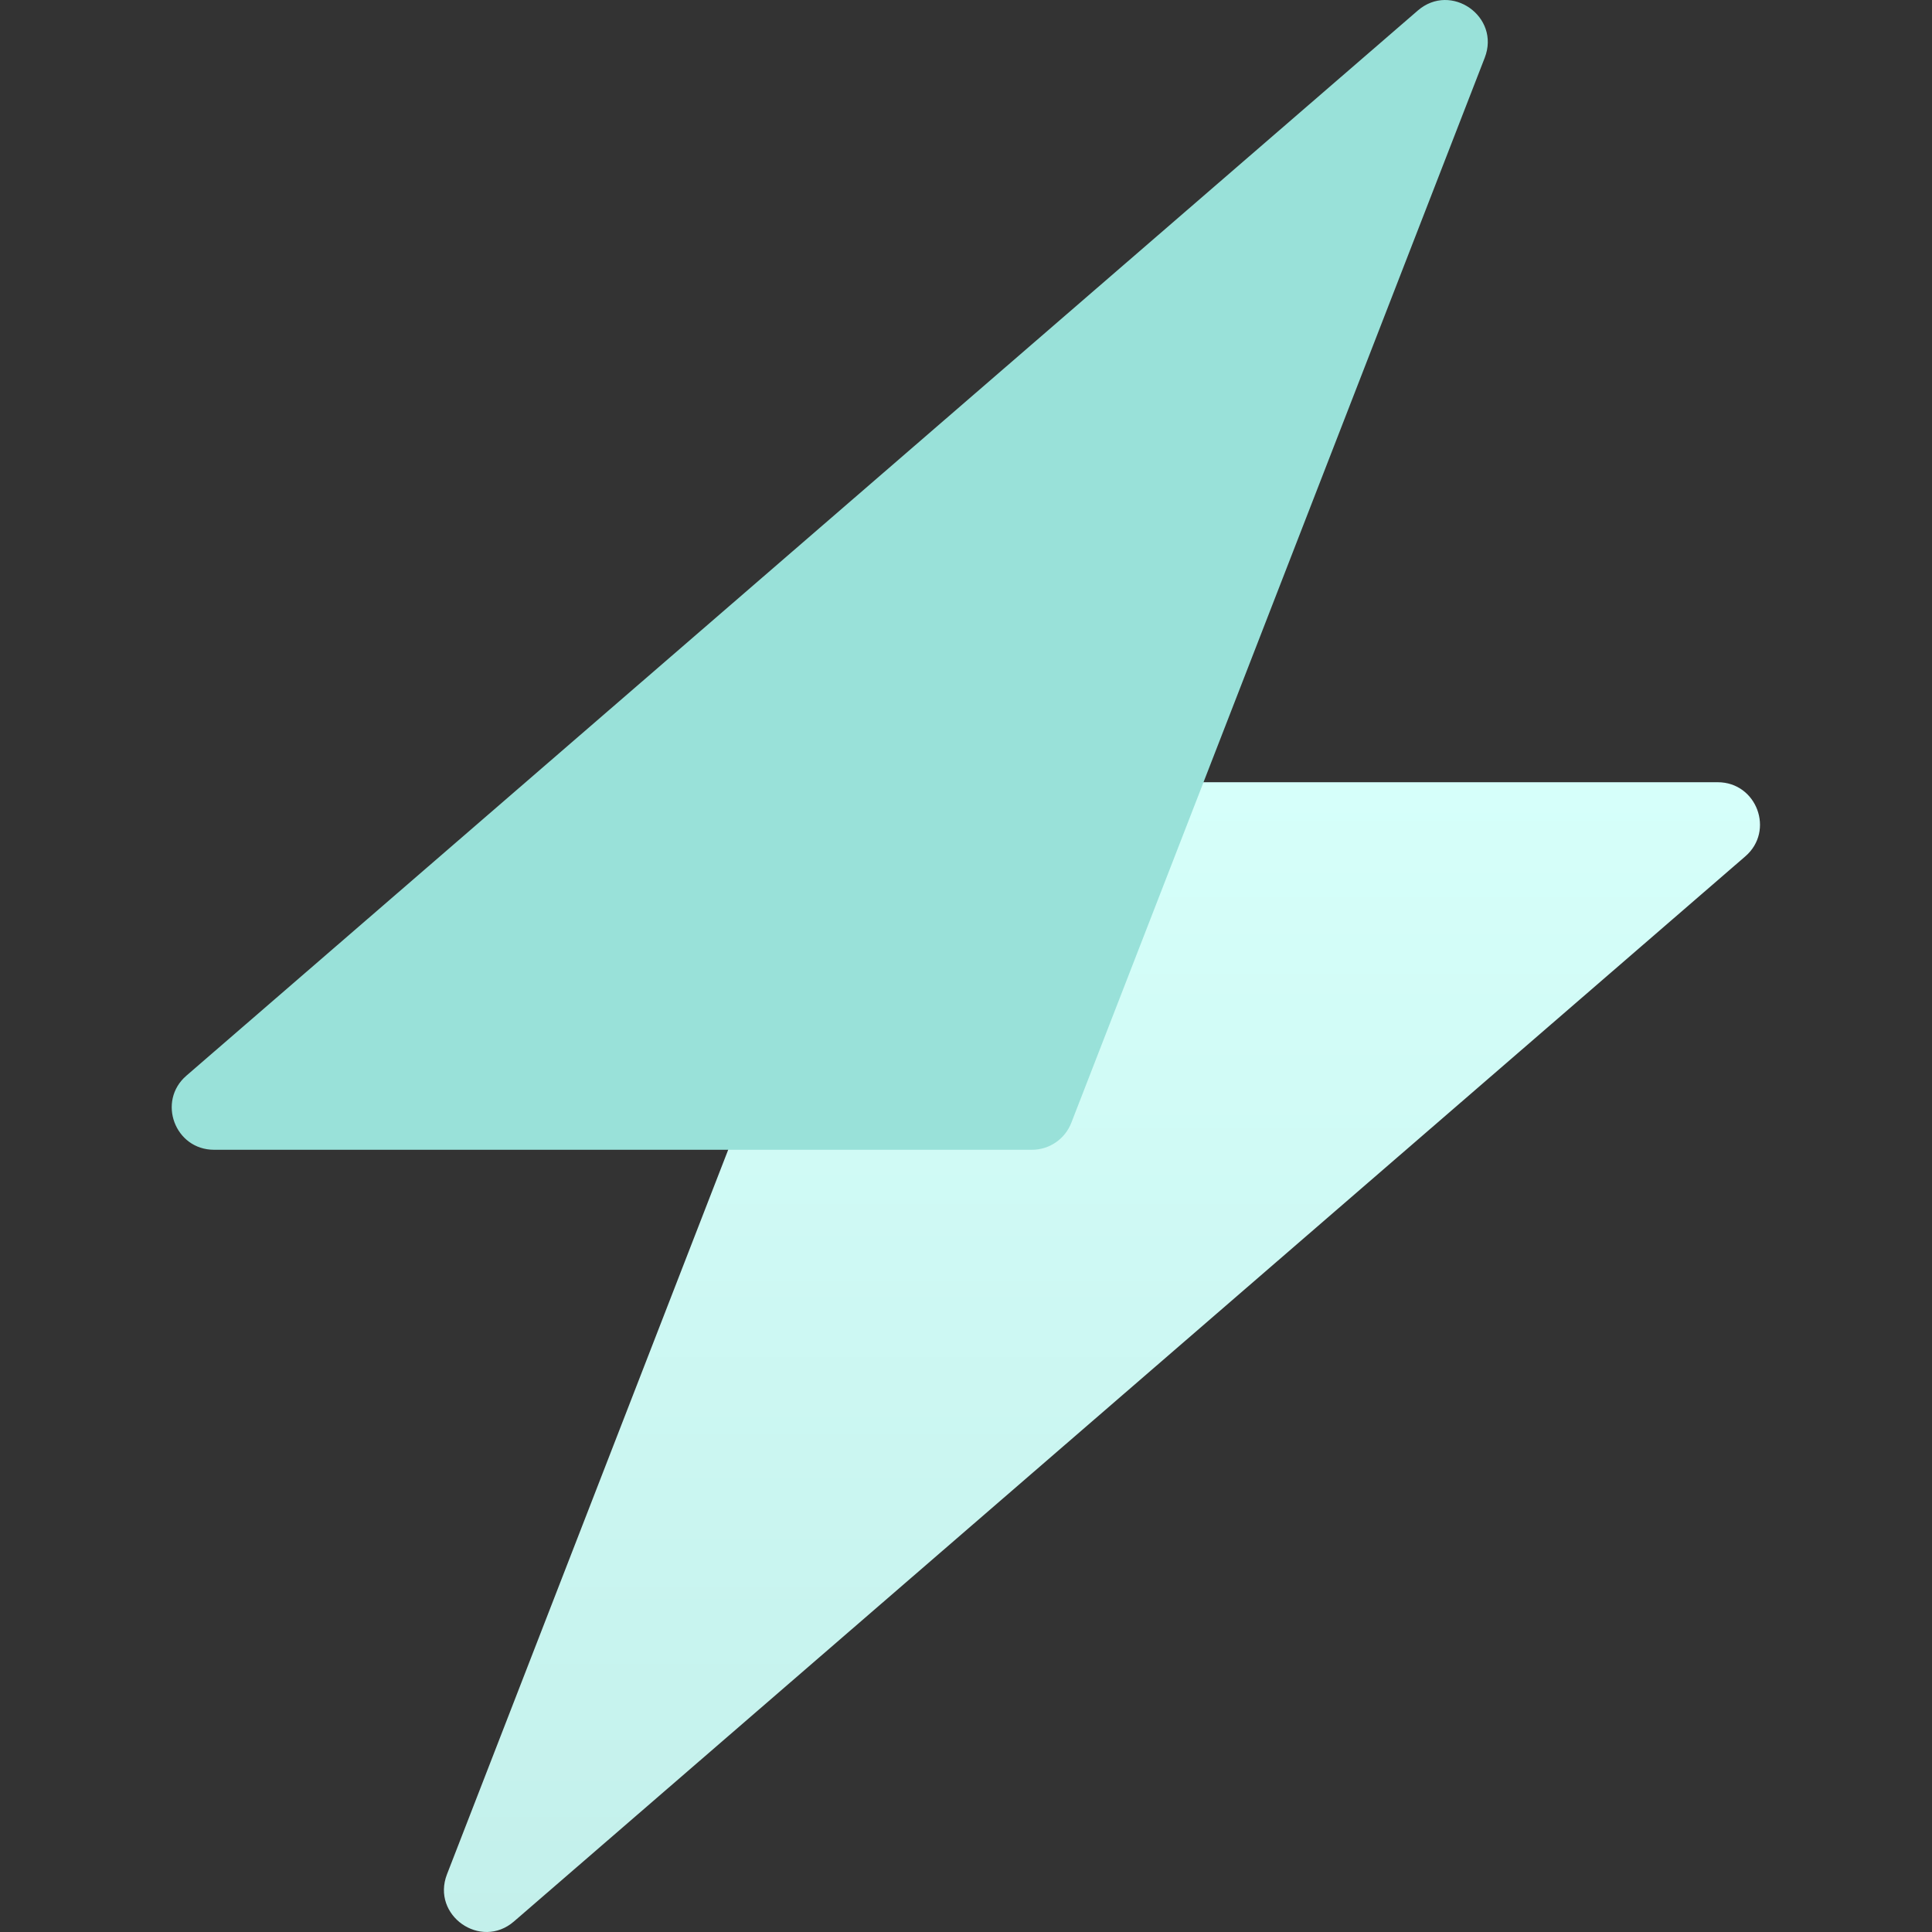 <svg width="50" height="50" viewBox="0 0 50 50" fill="none" xmlns="http://www.w3.org/2000/svg">
<rect x="0" y="0" width="50" height="50" fill="#333333" stroke="none"/>
<g clip-path="url(#clip0)">
<path d="M11.568 48.506L22.267 20.941C22.43 20.521 22.835 20.244 23.285 20.244L44.454 20.244C45.465 20.244 45.934 21.501 45.169 22.162L13.301 49.727C12.44 50.472 11.156 49.568 11.568 48.506Z" fill="url(#paint0_linear)"/>
<path d="M38.425 1.494L27.725 29.059C27.562 29.479 27.158 29.756 26.707 29.756L5.539 29.756C4.527 29.756 4.059 28.499 4.824 27.838L36.692 0.273C37.553 -0.472 38.837 0.432 38.425 1.494Z" fill="#99E1D9"/>
</g>
<defs>
<linearGradient id="paint0_linear" x1="28.519" y1="20.244" x2="28.519" y2="50" gradientUnits="userSpaceOnUse">
<stop stop-color="#D6FFFA"/>
<stop offset="1" stop-color="#C3F0EB"/>
</linearGradient>
<clipPath id="clip0">
<rect width="50" height="50" fill="white"/>
</clipPath>
</defs>
</svg>
